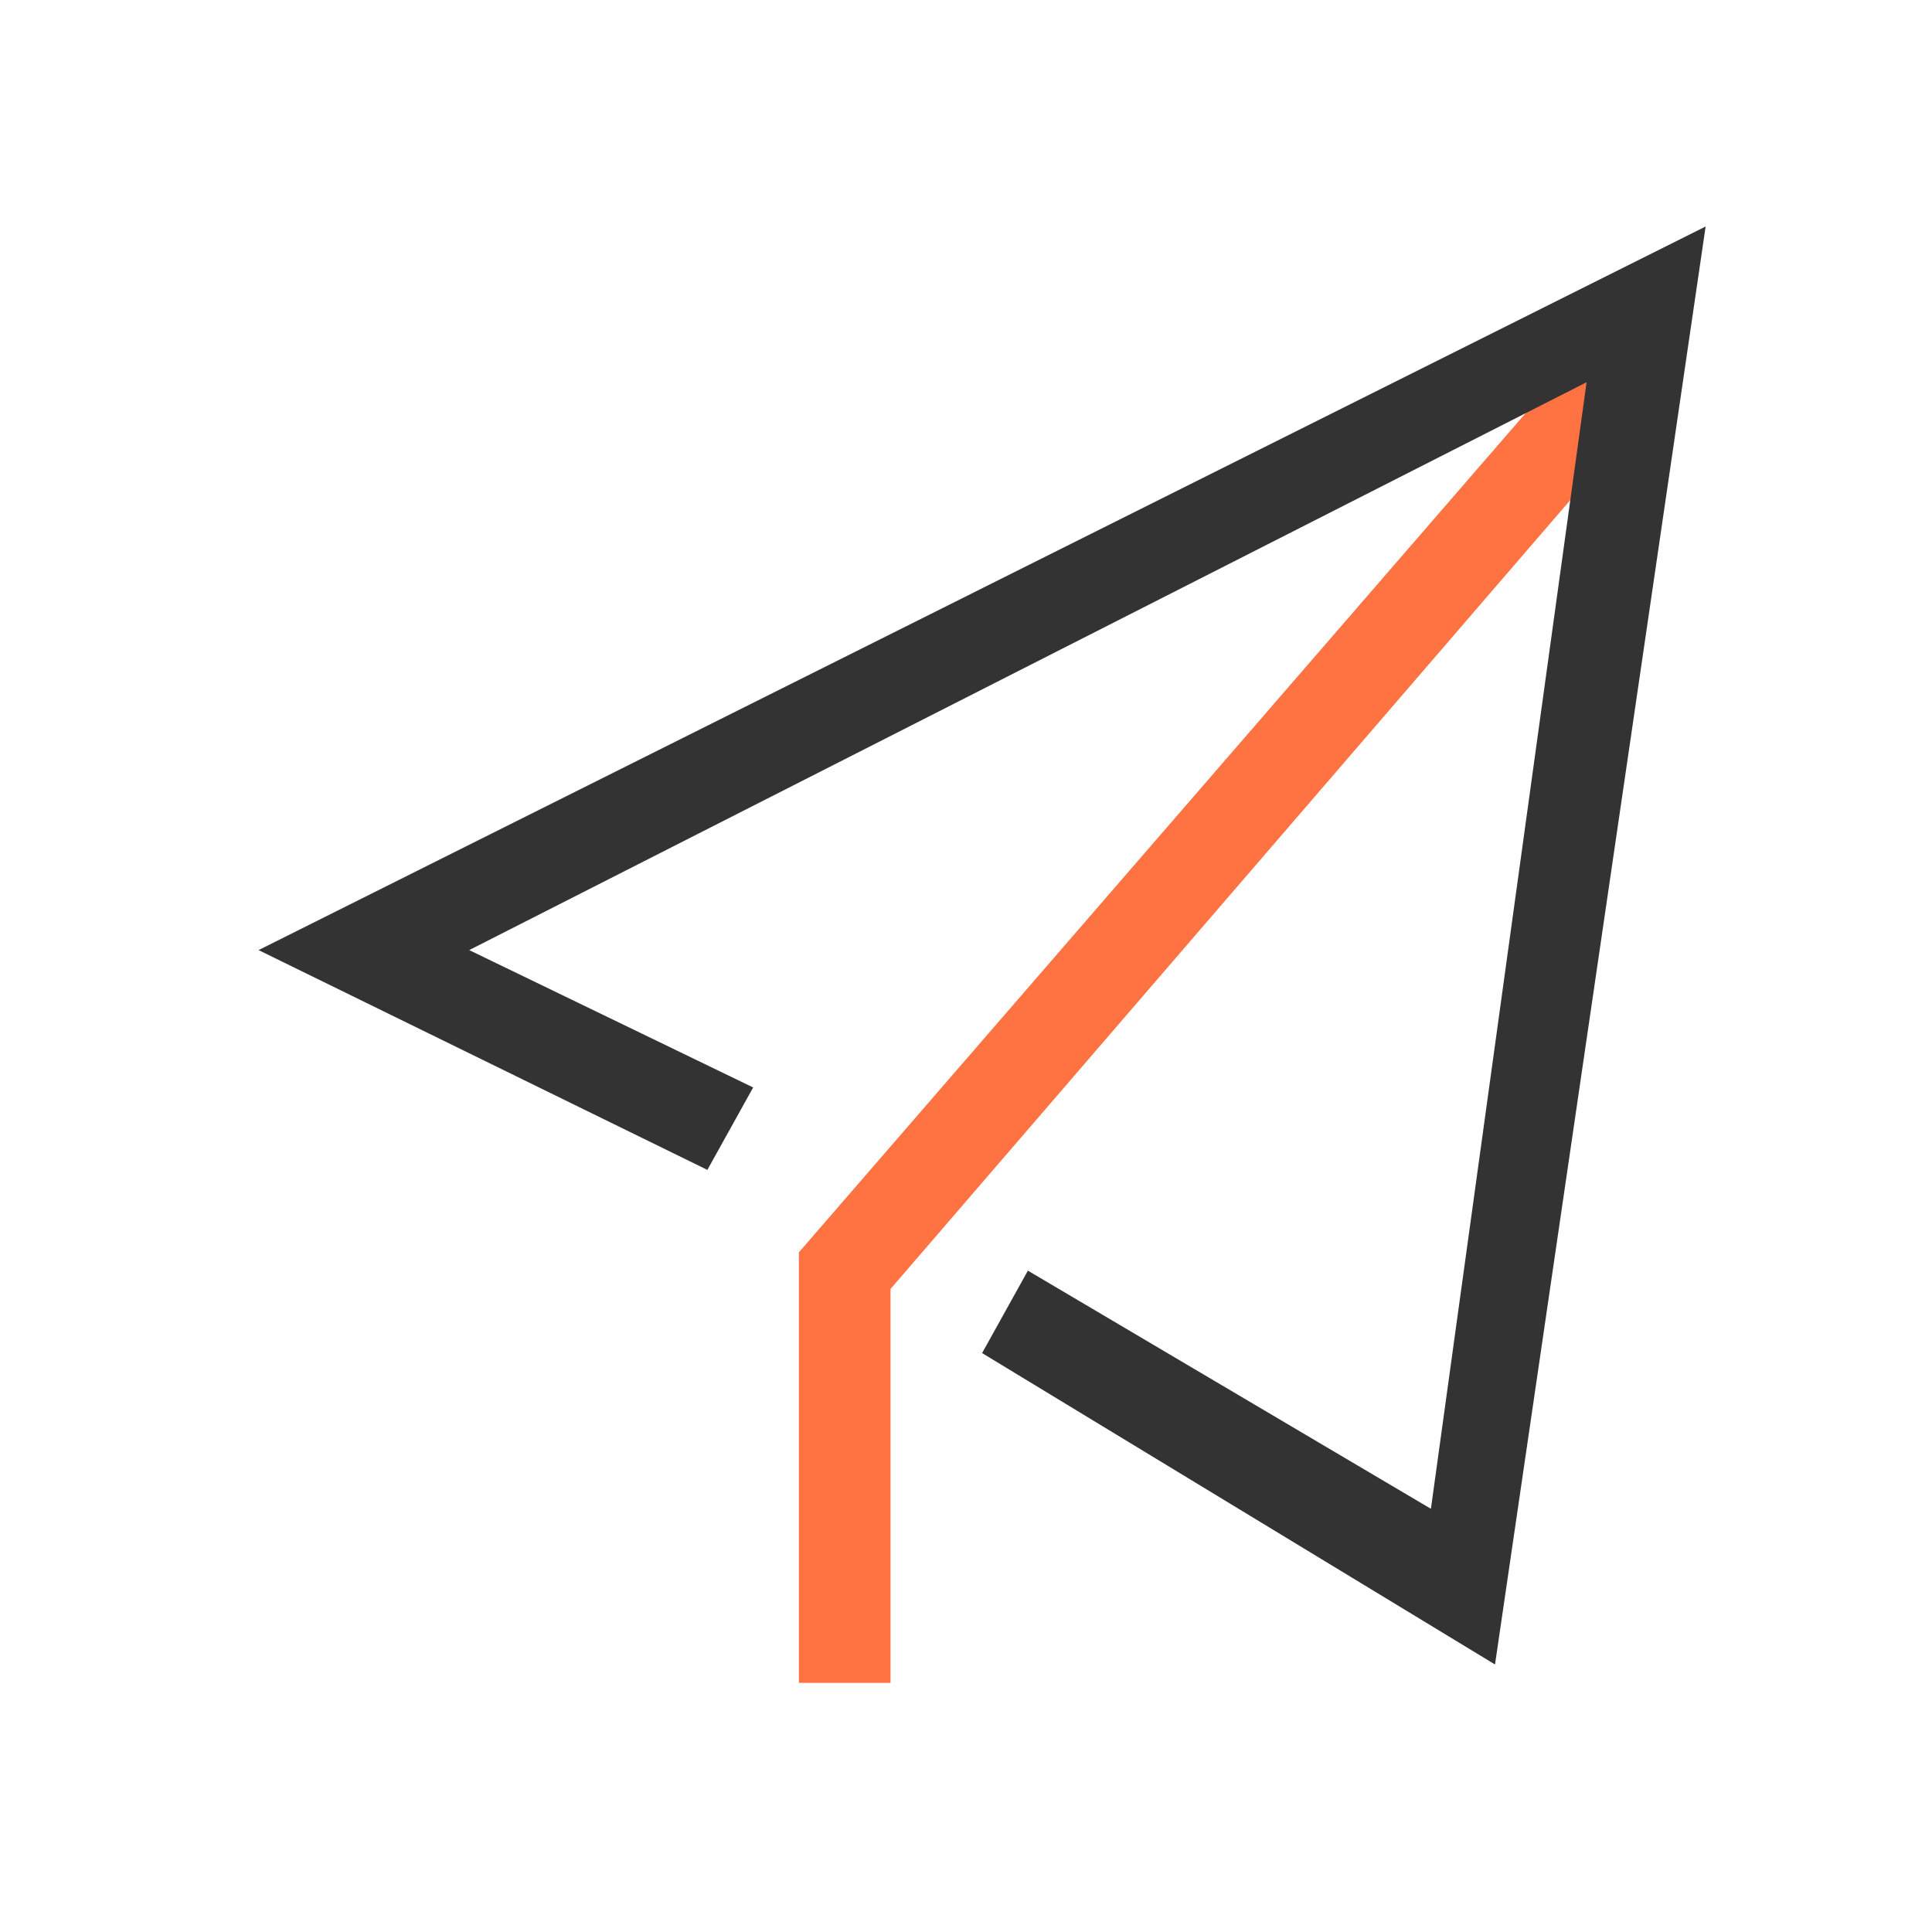 <svg width="60" height="60" viewBox="0 0 60 60" xmlns="http://www.w3.org/2000/svg">
    <g fill="none">
        <path fill="#FF7241" d="m50.696 13.292-1.992-1.99-23.893 27.59v13.37h2.845V40.03z"/>
        <path fill="#333" d="m49.273 11.87-4.835 34.987-12.516-7.396-1.422 2.56 15.929 9.671L52.97 7.034 8.03 29.506l13.938 6.826 1.422-2.56-8.818-4.266z"/>
    </g>
</svg>

